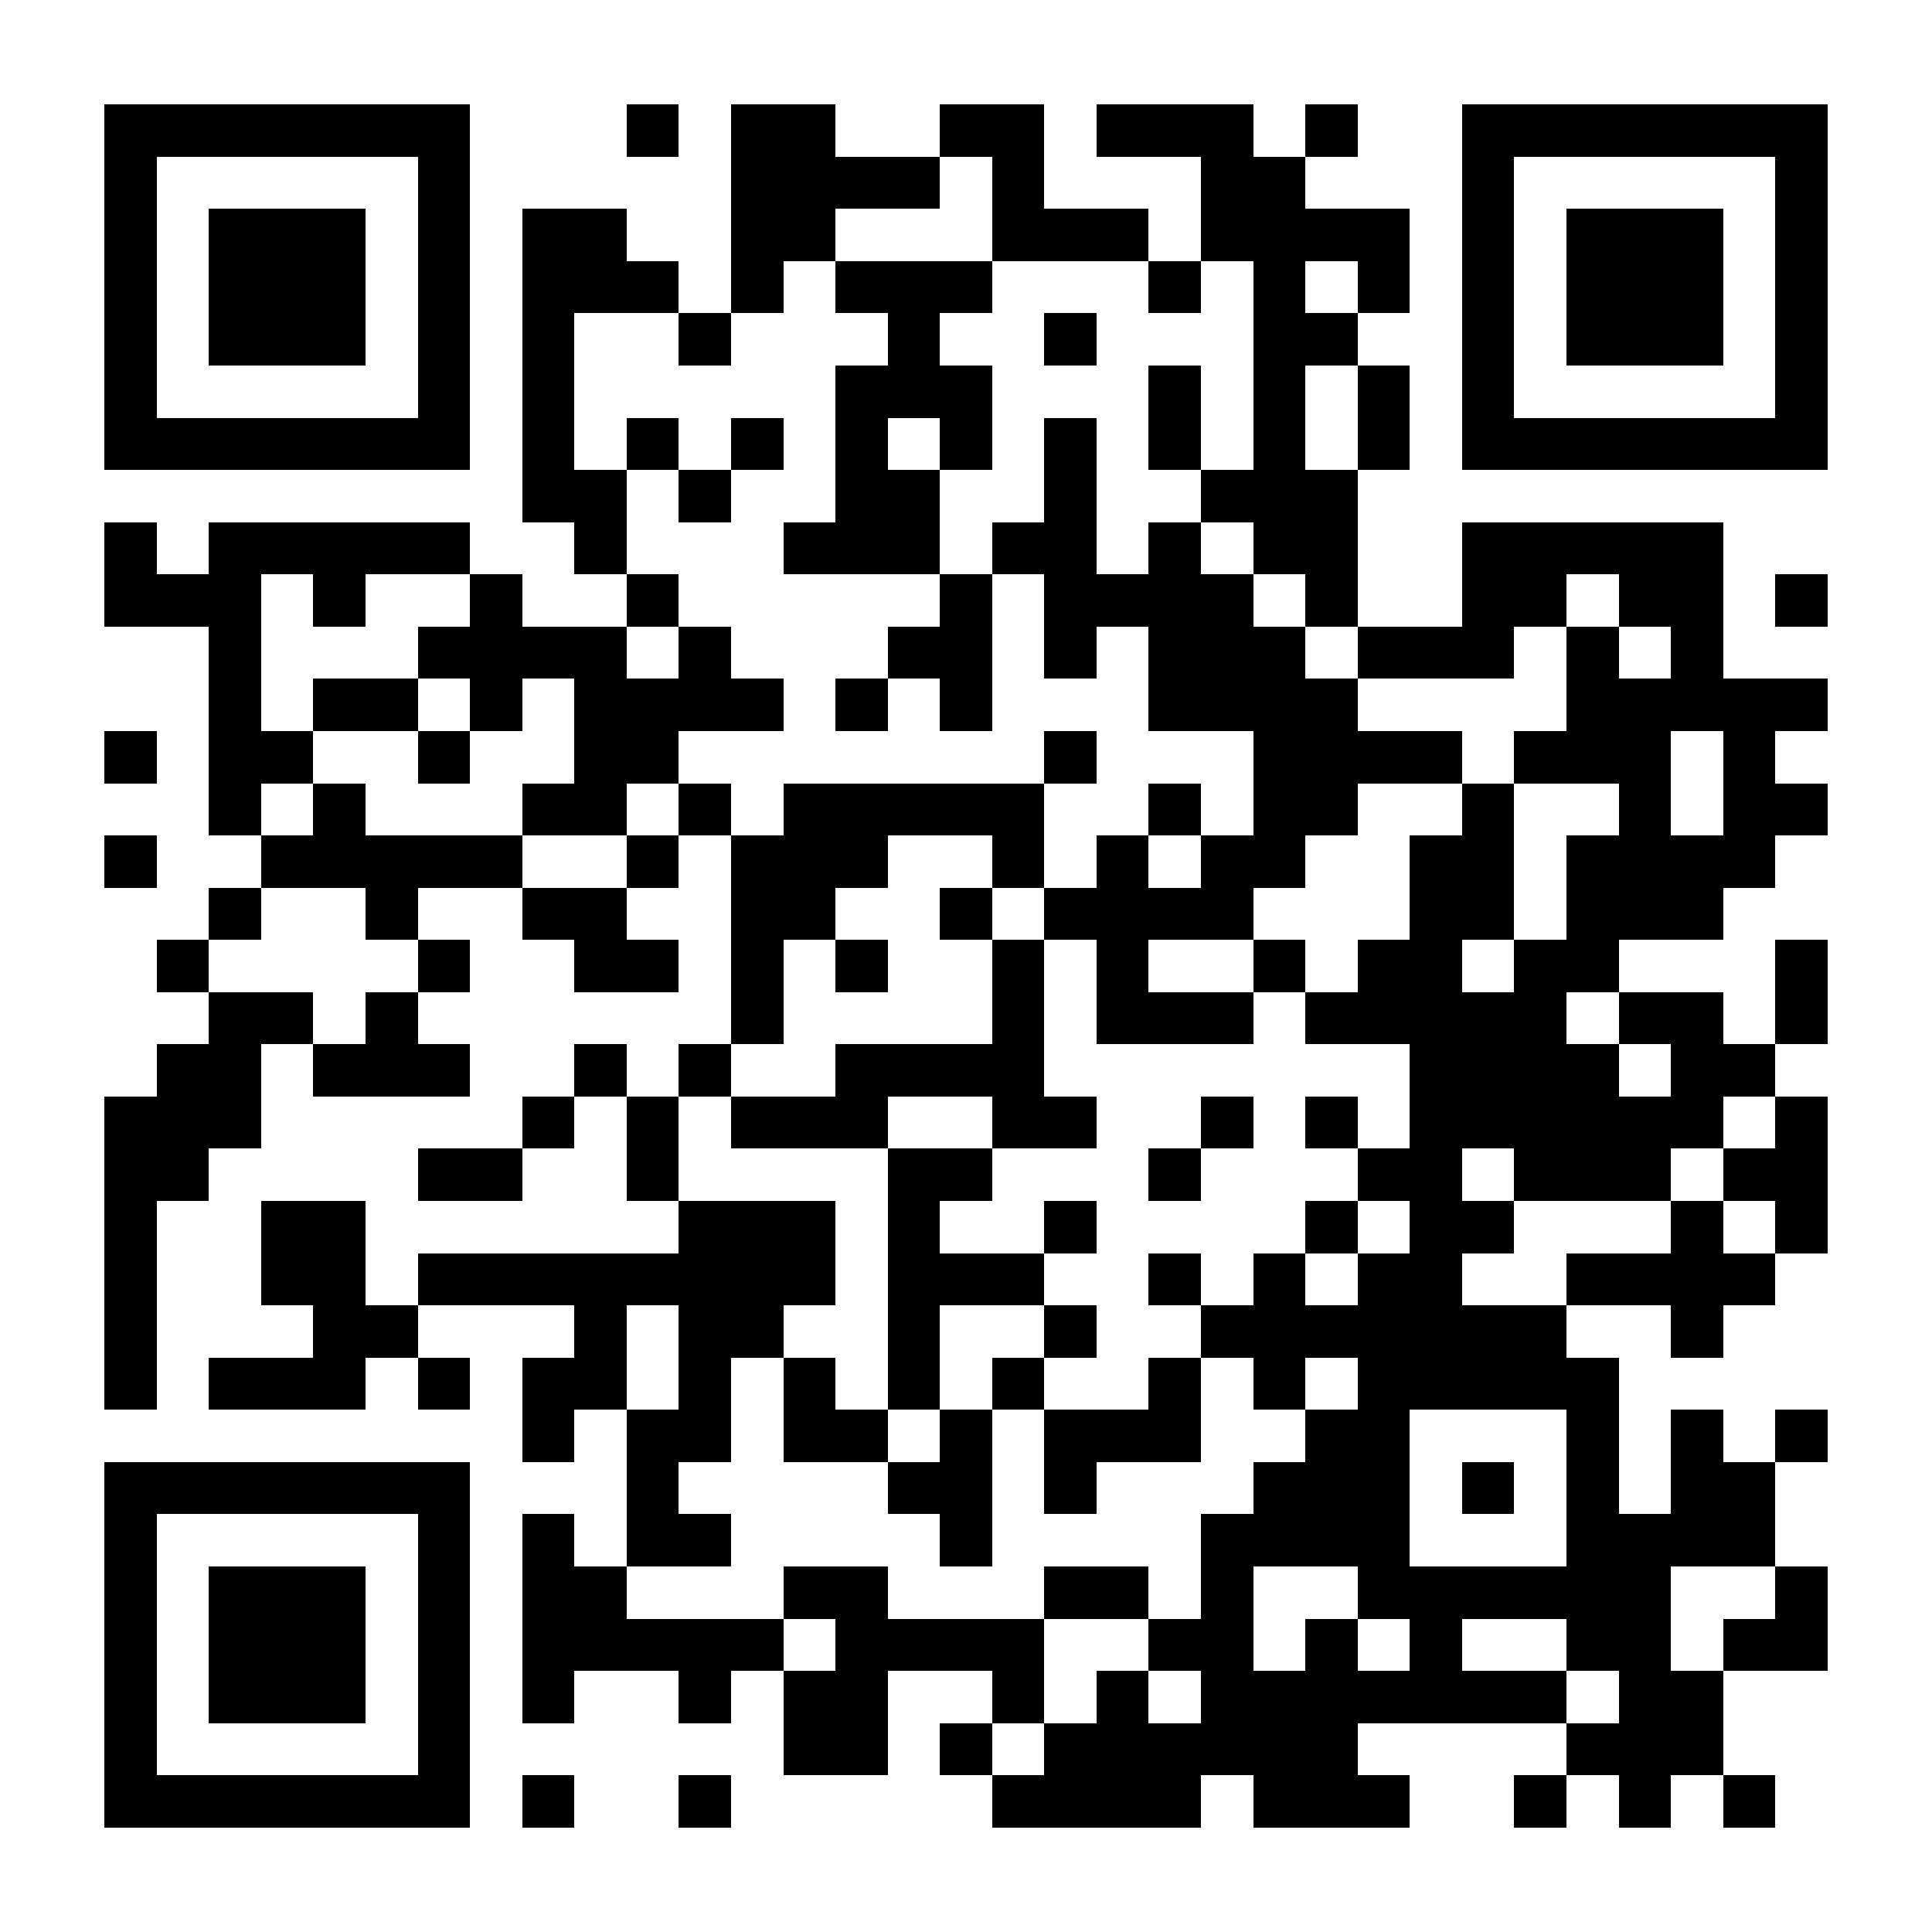 <?xml version="1.0" encoding="UTF-8"?>
<!DOCTYPE svg PUBLIC '-//W3C//DTD SVG 1.0//EN'
          'http://www.w3.org/TR/2001/REC-SVG-20010904/DTD/svg10.dtd'>
<svg fill="#fff" height="37" shape-rendering="crispEdges" style="fill: #fff;" viewBox="0 0 37 37" width="37" xmlns="http://www.w3.org/2000/svg" xmlns:xlink="http://www.w3.org/1999/xlink"
><path d="M0 0h37v37H0z"
  /><path d="M2 2.5h7m3 0h1m1 0h2m2 0h2m1 0h3m1 0h1m2 0h7M2 3.5h1m5 0h1m5 0h4m1 0h1m3 0h2m3 0h1m5 0h1M2 4.5h1m1 0h3m1 0h1m1 0h2m2 0h2m3 0h3m1 0h4m1 0h1m1 0h3m1 0h1M2 5.5h1m1 0h3m1 0h1m1 0h3m1 0h1m1 0h3m3 0h1m1 0h1m1 0h1m1 0h1m1 0h3m1 0h1M2 6.5h1m1 0h3m1 0h1m1 0h1m2 0h1m3 0h1m2 0h1m3 0h2m2 0h1m1 0h3m1 0h1M2 7.5h1m5 0h1m1 0h1m5 0h3m3 0h1m1 0h1m1 0h1m1 0h1m5 0h1M2 8.5h7m1 0h1m1 0h1m1 0h1m1 0h1m1 0h1m1 0h1m1 0h1m1 0h1m1 0h1m1 0h7M10 9.5h2m1 0h1m2 0h2m2 0h1m2 0h3M2 10.5h1m1 0h5m2 0h1m3 0h3m1 0h2m1 0h1m1 0h2m2 0h5M2 11.5h3m1 0h1m2 0h1m2 0h1m5 0h1m1 0h4m1 0h1m2 0h2m1 0h2m1 0h1M4 12.5h1m3 0h4m1 0h1m3 0h2m1 0h1m1 0h3m1 0h3m1 0h1m1 0h1M4 13.5h1m1 0h2m1 0h1m1 0h4m1 0h1m1 0h1m3 0h4m4 0h5M2 14.5h1m1 0h2m2 0h1m2 0h2m7 0h1m3 0h4m1 0h3m1 0h1M4 15.5h1m1 0h1m3 0h2m1 0h1m1 0h5m2 0h1m1 0h2m2 0h1m2 0h1m1 0h2M2 16.5h1m2 0h5m2 0h1m1 0h3m2 0h1m1 0h1m1 0h2m2 0h2m1 0h4M4 17.5h1m2 0h1m2 0h2m2 0h2m2 0h1m1 0h4m3 0h2m1 0h3M3 18.5h1m4 0h1m2 0h2m1 0h1m1 0h1m2 0h1m1 0h1m2 0h1m1 0h2m1 0h2m3 0h1M4 19.5h2m1 0h1m6 0h1m4 0h1m1 0h3m1 0h5m1 0h2m1 0h1M3 20.5h2m1 0h3m2 0h1m1 0h1m2 0h4m7 0h4m1 0h2M2 21.5h3m5 0h1m1 0h1m1 0h3m2 0h2m2 0h1m1 0h1m1 0h6m1 0h1M2 22.5h2m4 0h2m2 0h1m4 0h2m3 0h1m3 0h2m1 0h3m1 0h2M2 23.5h1m2 0h2m6 0h3m1 0h1m2 0h1m4 0h1m1 0h2m3 0h1m1 0h1M2 24.5h1m2 0h2m1 0h8m1 0h3m2 0h1m1 0h1m1 0h2m2 0h4M2 25.5h1m3 0h2m3 0h1m1 0h2m2 0h1m2 0h1m2 0h7m2 0h1M2 26.5h1m1 0h3m1 0h1m1 0h2m1 0h1m1 0h1m1 0h1m1 0h1m2 0h1m1 0h1m1 0h5M10 27.5h1m1 0h2m1 0h2m1 0h1m1 0h3m2 0h2m3 0h1m1 0h1m1 0h1M2 28.5h7m3 0h1m4 0h2m1 0h1m3 0h3m1 0h1m1 0h1m1 0h2M2 29.5h1m5 0h1m1 0h1m1 0h2m4 0h1m4 0h4m3 0h4M2 30.5h1m1 0h3m1 0h1m1 0h2m3 0h2m3 0h2m1 0h1m2 0h6m2 0h1M2 31.5h1m1 0h3m1 0h1m1 0h5m1 0h4m2 0h2m1 0h1m1 0h1m2 0h2m1 0h2M2 32.5h1m1 0h3m1 0h1m1 0h1m2 0h1m1 0h2m2 0h1m1 0h1m1 0h7m1 0h2M2 33.5h1m5 0h1m6 0h2m1 0h1m1 0h6m4 0h3M2 34.5h7m1 0h1m2 0h1m5 0h4m1 0h3m2 0h1m1 0h1m1 0h1" stroke="#000"
/></svg
>

